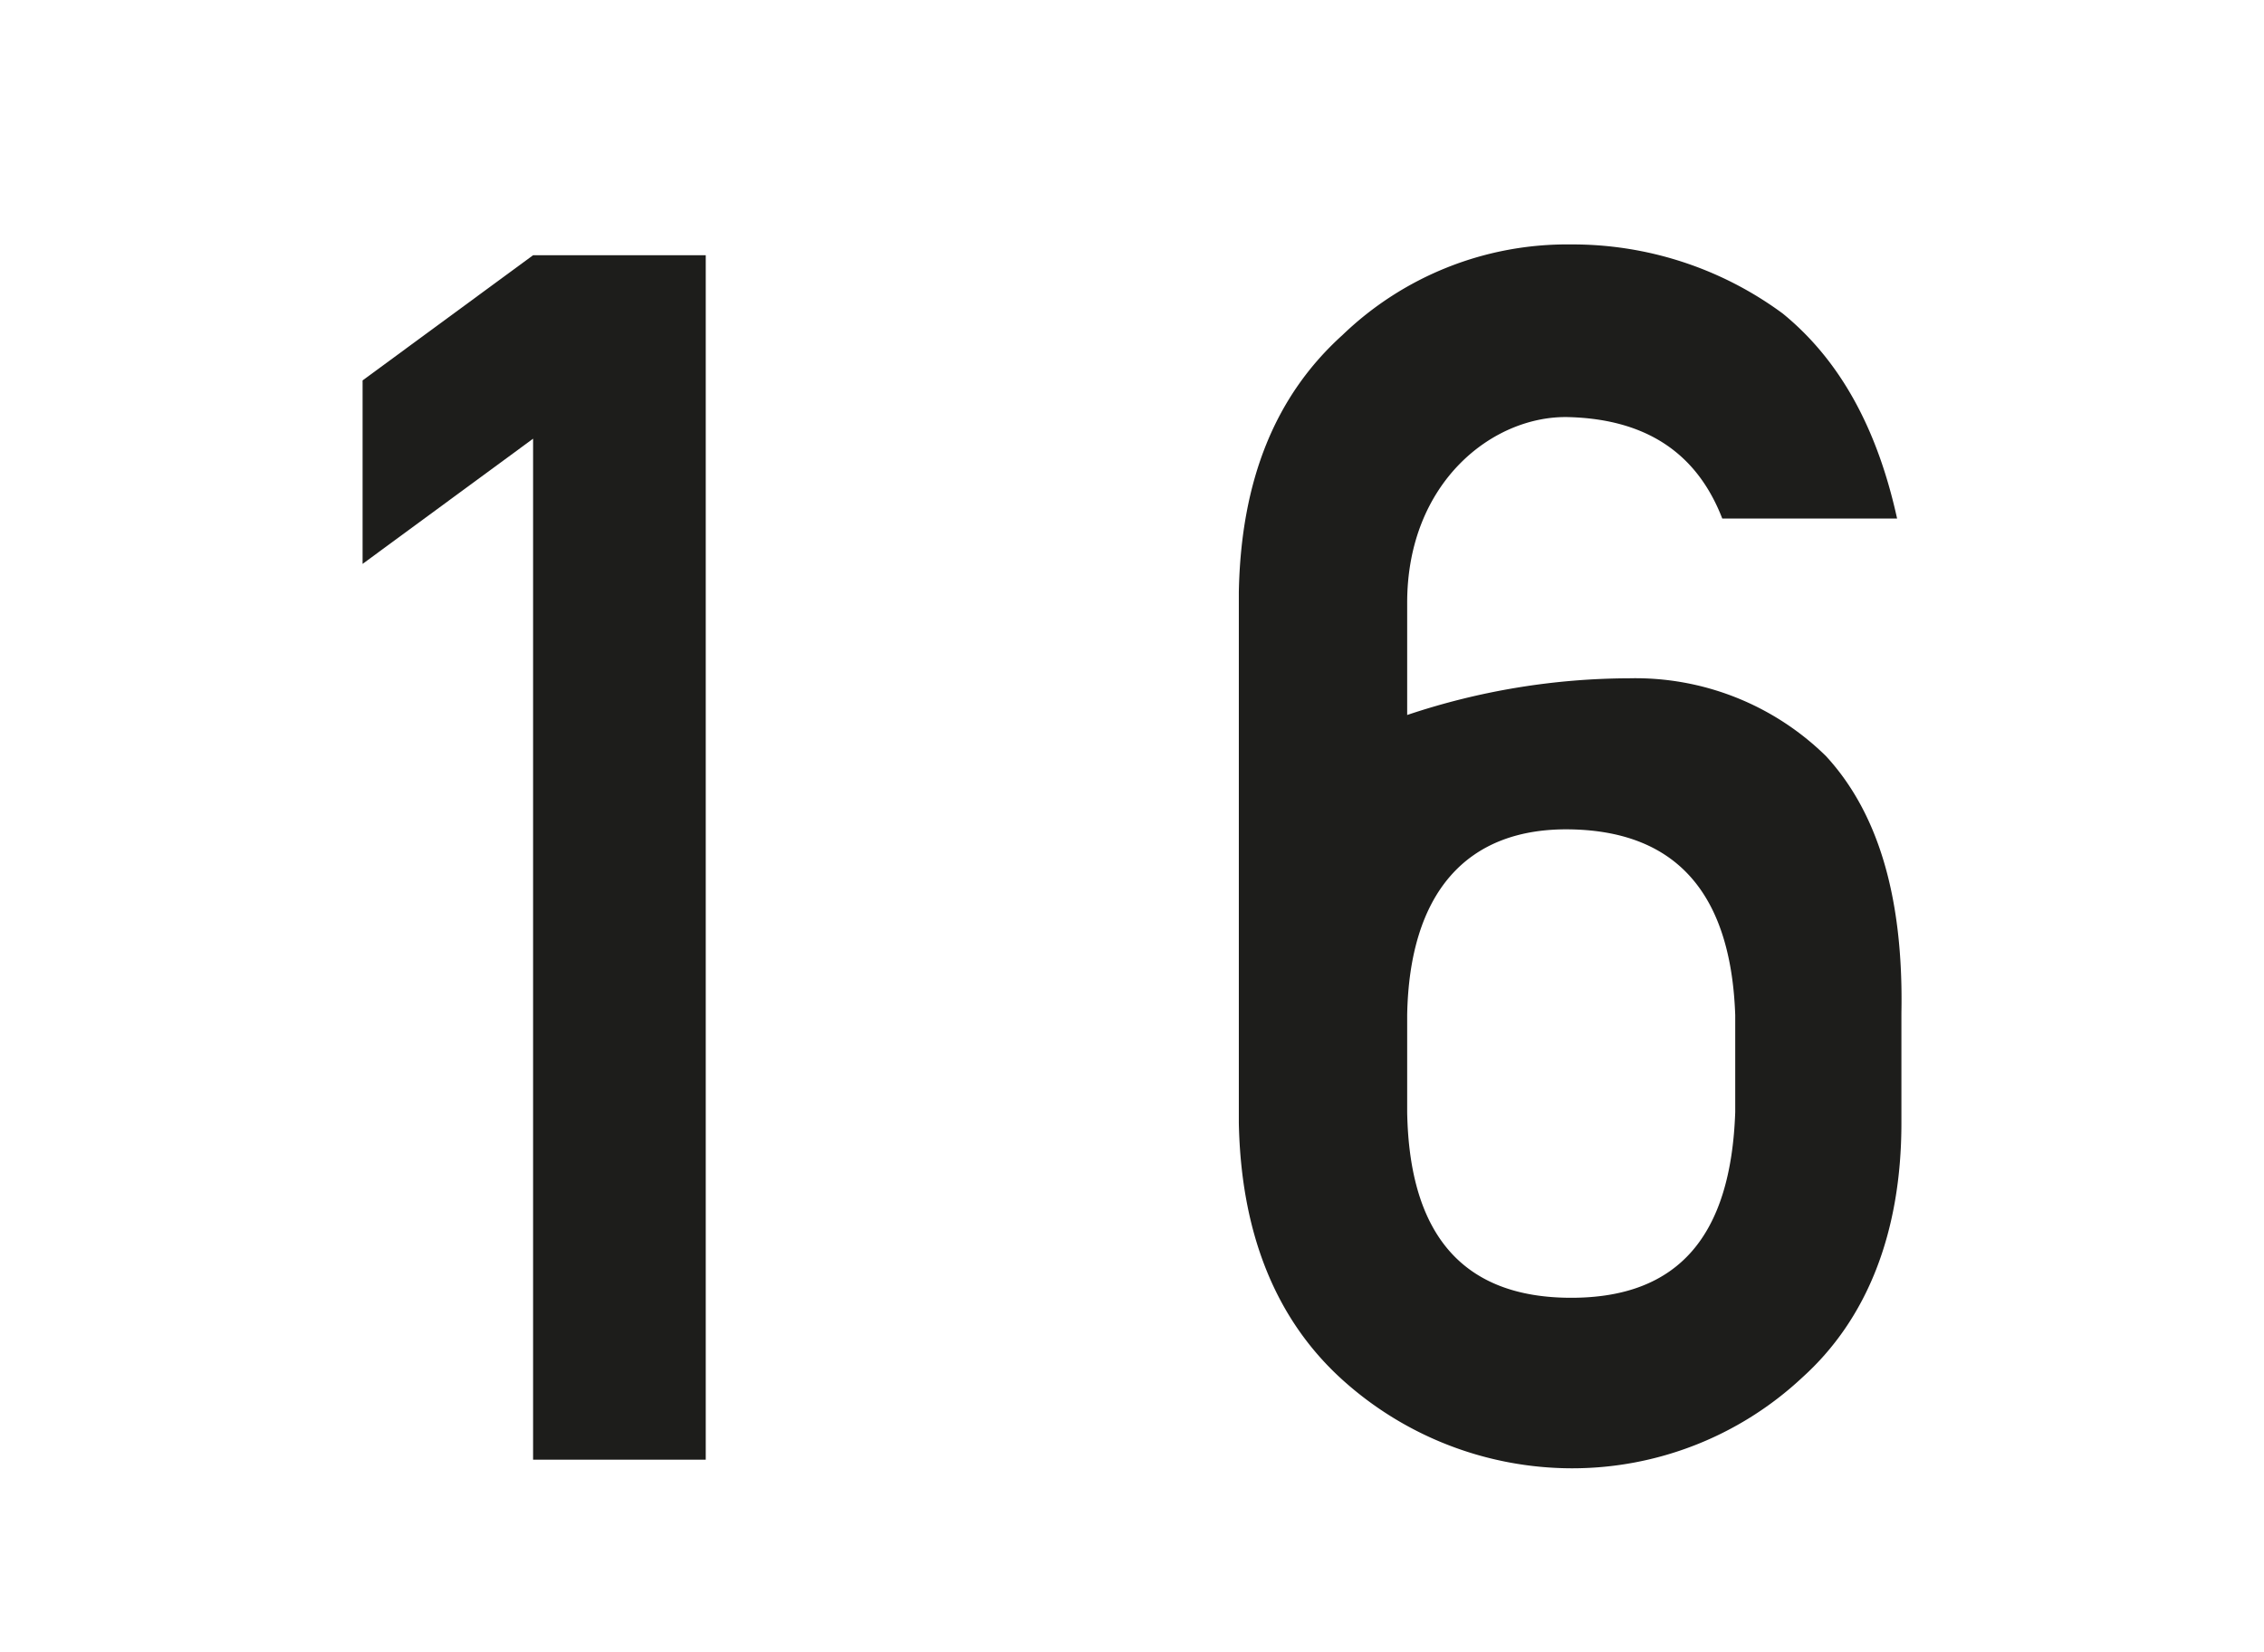 <svg id="Ebene_1" data-name="Ebene 1" xmlns="http://www.w3.org/2000/svg" width="37" height="27" viewBox="0 0 104.9 76.5">
  <defs>
    <style>
      .cls-1 {
        fill: #1d1d1b;
      }
    </style>
  </defs>
  <g>
    <path class="cls-1" d="M24.7,67.6V20.3l-7.9,5.8V17.6l7.9-5.8h8V67.6Z"/>
    <path class="cls-1" d="M57.4,52V27.4c.1-5.2,1.7-9.1,4.8-11.9a15,15,0,0,1,10.6-4.2,16.4,16.4,0,0,1,9.8,3.2c2.7,2.2,4.4,5.4,5.3,9.5H79.8c-1.2-3.1-3.6-4.6-7.1-4.7s-7.5,3-7.5,8.6v5.2a32.6,32.6,0,0,1,10.3-1.7A12.6,12.6,0,0,1,84.6,35c2.4,2.6,3.6,6.5,3.5,11.9V52c0,5.1-1.6,9.1-4.6,11.8A15.6,15.6,0,0,1,72.8,68a15.9,15.9,0,0,1-10.6-4.1C59.1,61.1,57.5,57.1,57.4,52Zm7.8-5v4.5c.1,5.7,2.6,8.6,7.6,8.6s7.4-2.9,7.6-8.6V47c-.2-5.6-2.7-8.5-7.6-8.6S65.3,41.4,65.2,47Z"/>
  </g>
</svg>
